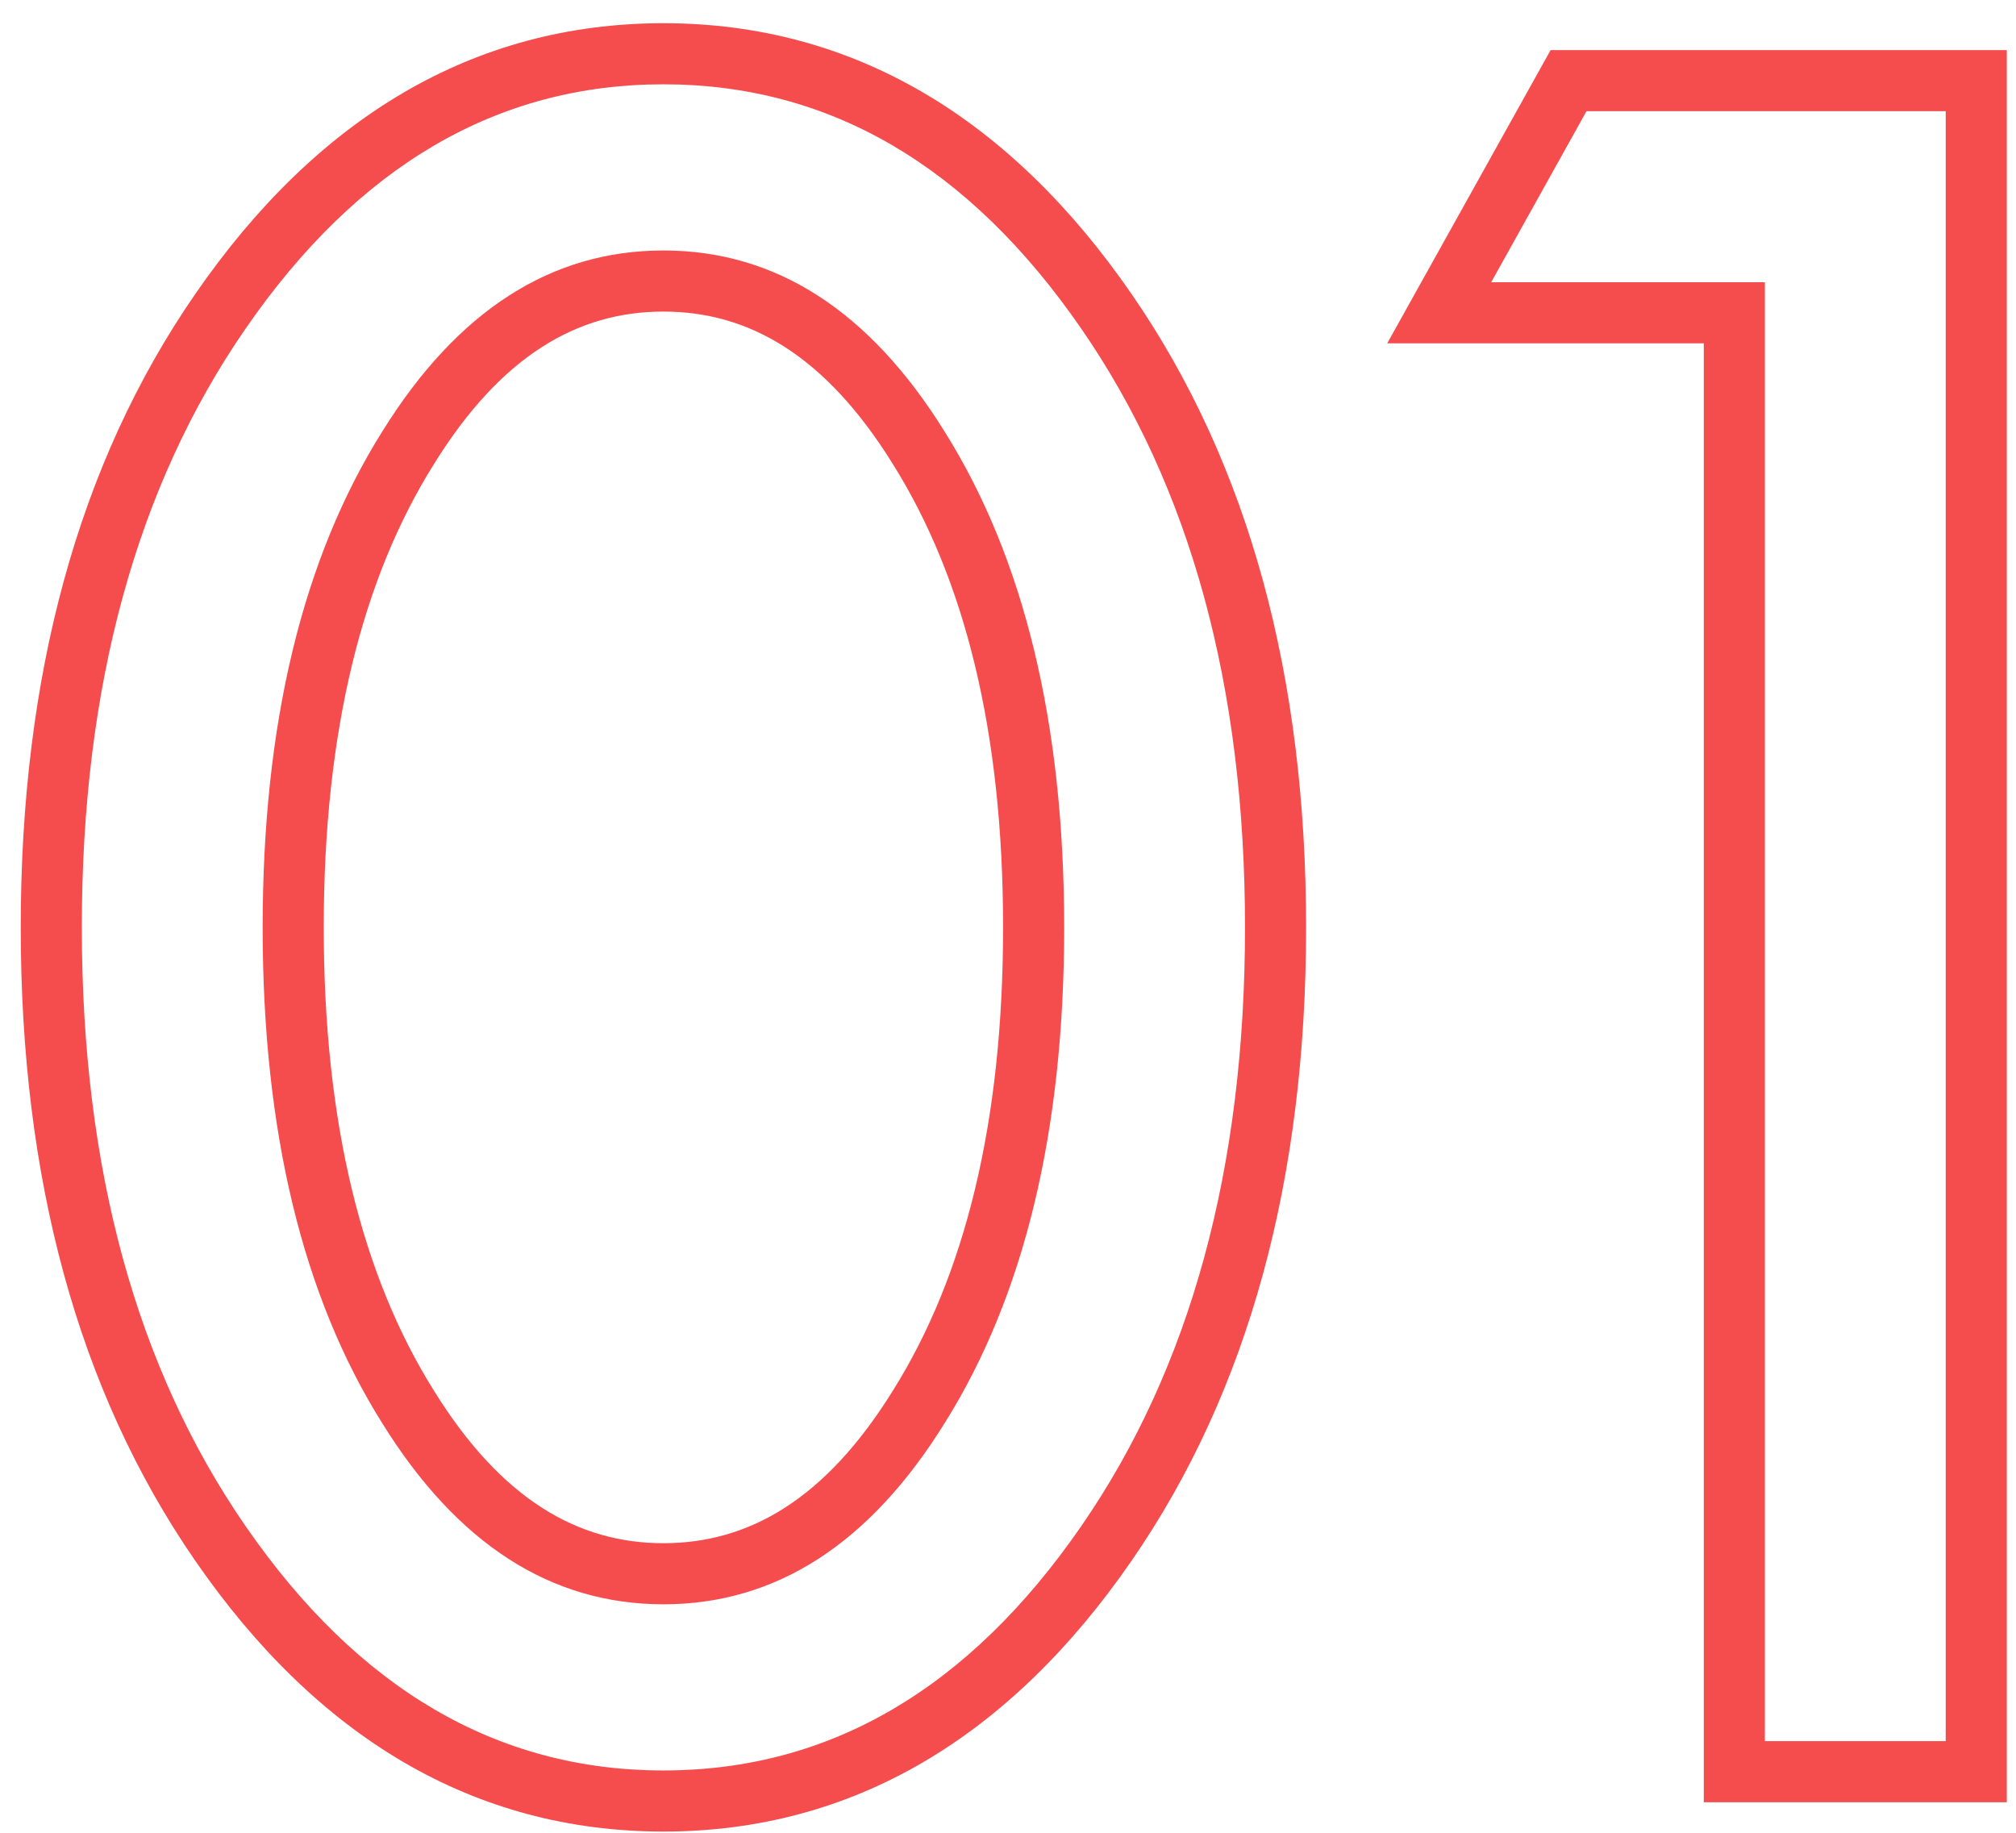 <?xml version="1.0" encoding="UTF-8"?> <svg xmlns="http://www.w3.org/2000/svg" width="66" height="60" viewBox="0 0 66 60" fill="none"> <path fill-rule="evenodd" clip-rule="evenodd" d="M29.22 15.176C27.022 11.639 24.522 10.2 21.719 10.2C18.915 10.2 16.415 11.639 14.217 15.176L14.212 15.184C11.859 18.93 10.599 23.939 10.599 30.36C10.599 36.78 11.859 41.789 14.212 45.536L14.217 45.544C16.415 49.08 18.915 50.52 21.719 50.52C24.522 50.52 27.022 49.08 29.22 45.544L29.225 45.536C31.579 41.789 32.839 36.78 32.839 30.36C32.839 23.939 31.579 18.93 29.225 15.184L29.22 15.176ZM37.045 51.096C33.073 56.852 27.948 59.96 21.719 59.96C15.49 59.96 10.364 56.852 6.393 51.096C2.536 45.512 0.679 38.555 0.679 30.36C0.679 22.165 2.536 15.208 6.393 9.624M6.393 9.624C10.364 3.868 15.49 0.76 21.719 0.76C27.948 0.76 33.073 3.868 37.045 9.624C40.901 15.208 42.759 22.165 42.759 30.36C42.759 38.555 40.901 45.512 37.045 51.096M30.919 14.12C28.465 10.173 25.399 8.2 21.719 8.2C18.039 8.2 14.972 10.173 12.519 14.12C9.905 18.28 8.599 23.693 8.599 30.36C8.599 37.026 9.905 42.44 12.519 46.6C14.972 50.546 18.039 52.52 21.719 52.52C25.399 52.52 28.465 50.546 30.919 46.6C33.532 42.44 34.839 37.026 34.839 30.36C34.839 23.693 33.532 18.28 30.919 14.12ZM55.779 59V11.24H45.415L50.764 1.64H65.699V59H55.779ZM57.779 9.24V57H63.699V3.64H51.939L48.819 9.24H57.779ZM21.719 57.96C27.159 57.96 31.719 55.293 35.399 49.96C38.972 44.786 40.759 38.253 40.759 30.36C40.759 22.466 38.972 15.933 35.399 10.76C31.719 5.426 27.159 2.76 21.719 2.76C16.279 2.76 11.719 5.426 8.039 10.76C4.465 15.933 2.679 22.466 2.679 30.36C2.679 38.253 4.465 44.786 8.039 49.96C11.719 55.293 16.279 57.96 21.719 57.96Z" fill="#F54D4E"></path> </svg> 